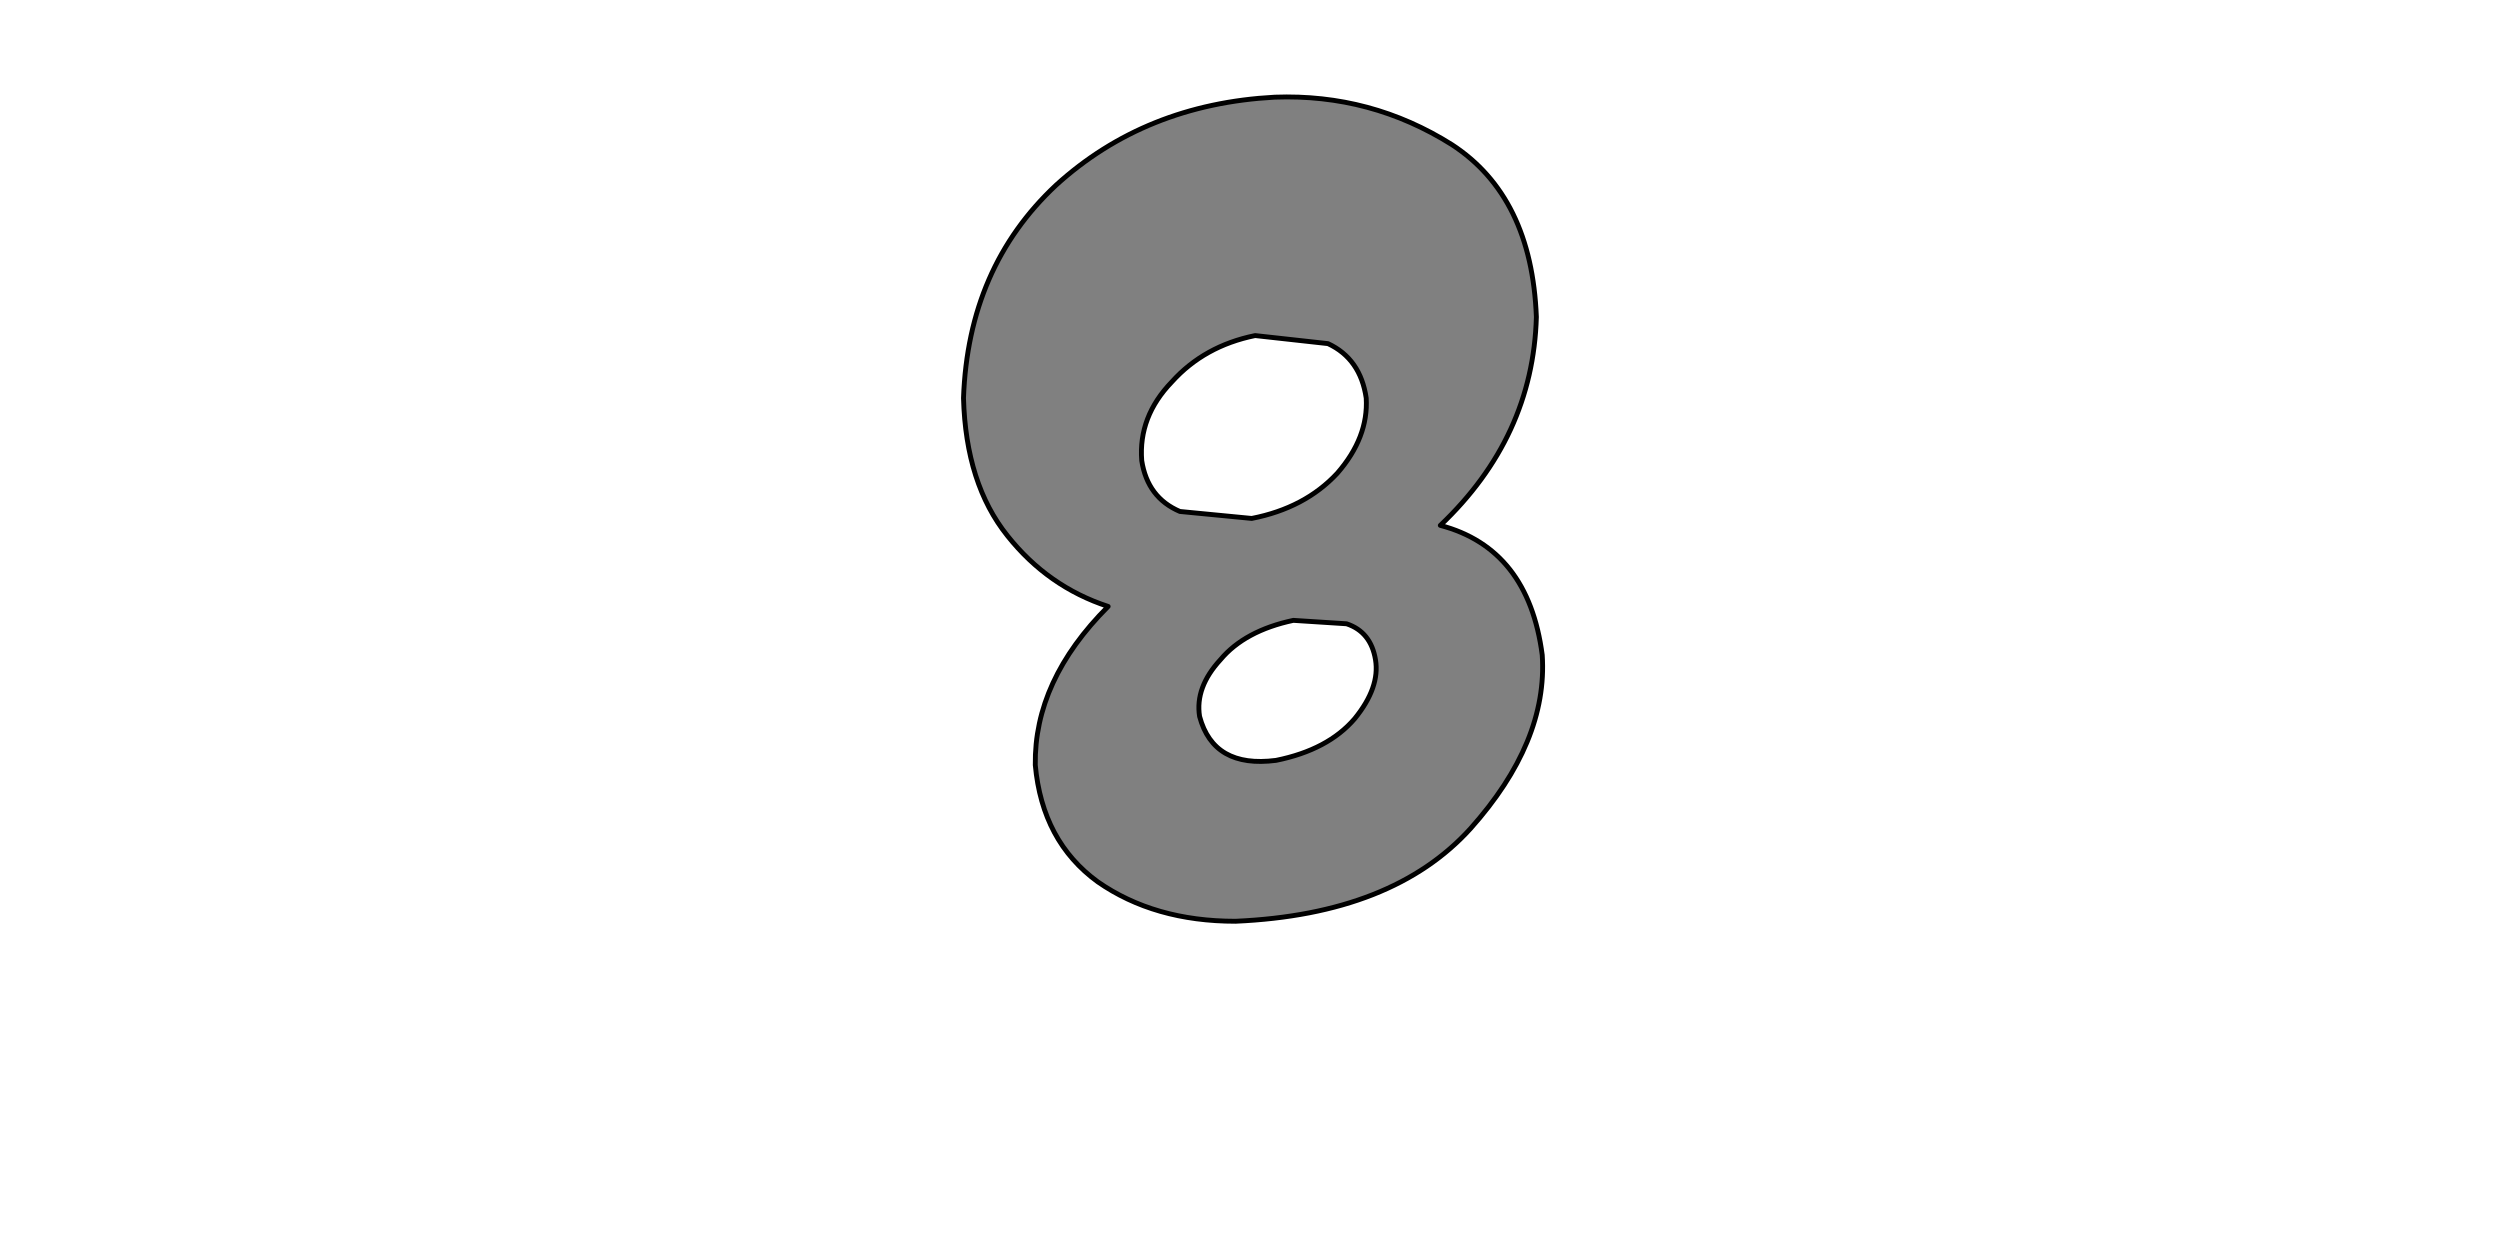 <?xml version="1.0" encoding="UTF-8" standalone="no"?>
<svg xmlns:xlink="http://www.w3.org/1999/xlink" height="512.0px" width="1024.0px" xmlns="http://www.w3.org/2000/svg">
  <g transform="matrix(1.0, 0.0, 0.0, 1.0, 0.0, 0.0)">
    <path d="M563.4 270.2 L563.4 270.2 Q565.3 281.55 554.9 294.35 543.95 307.15 522.65 311.45 497.05 314.75 491.35 293.45 489.45 281.55 499.9 270.2 509.85 258.35 529.75 254.1 L551.55 255.5 Q561.5 258.8 563.4 270.2 L563.4 270.2 M559.6 163.05 L559.6 163.05 Q560.55 179.15 547.75 193.85 534.5 208.1 512.7 212.35 L483.3 209.5 Q470.0 203.85 467.65 188.65 466.25 170.65 480.0 156.4 493.25 141.7 514.1 137.45 L543.95 140.75 Q557.25 146.95 559.6 163.05 L559.6 163.05 M631.7 268.3 L631.7 268.3 Q626.0 224.7 589.95 215.2 627.9 179.15 629.3 129.85 627.4 80.55 594.7 59.25 561.5 38.35 522.15 39.8 469.05 42.65 432.55 75.85 396.55 109.5 394.65 163.05 395.6 198.15 412.65 219.45 429.25 240.35 453.9 248.4 423.55 278.75 424.05 313.35 426.9 344.65 449.65 361.2 472.85 377.35 506.05 377.35 570.5 374.5 602.3 339.4 634.05 303.85 631.7 268.3 L631.7 268.3" fill="#808080" fill-rule="evenodd" stroke="none"/>
    <path d="M631.7 268.3 L631.7 268.3 Q634.05 303.85 602.3 339.4 570.5 374.5 506.05 377.35 472.85 377.35 449.65 361.2 426.9 344.65 424.05 313.35 423.55 278.75 453.9 248.4 429.25 240.35 412.65 219.45 395.6 198.15 394.65 163.05 396.55 109.5 432.55 75.85 469.05 42.65 522.15 39.8 561.5 38.35 594.7 59.25 627.4 80.55 629.3 129.85 627.9 179.15 589.95 215.2 626.0 224.7 631.7 268.3 L631.7 268.3 M559.6 163.05 L559.6 163.05 Q557.25 146.95 543.95 140.75 L514.1 137.45 Q493.25 141.7 480.0 156.4 466.25 170.65 467.65 188.65 470.0 203.85 483.3 209.5 L512.7 212.35 Q534.5 208.1 547.75 193.85 560.55 179.15 559.6 163.05 L559.6 163.05 M563.4 270.2 L563.4 270.2 Q561.5 258.8 551.55 255.5 L529.75 254.1 Q509.85 258.35 499.9 270.2 489.45 281.55 491.35 293.45 497.05 314.75 522.65 311.45 543.95 307.15 554.9 294.35 565.3 281.55 563.4 270.2 L563.4 270.2" fill="none" stroke="#000000" stroke-linecap="round" stroke-linejoin="round" stroke-width="2.0"/>
  </g>
</svg>
